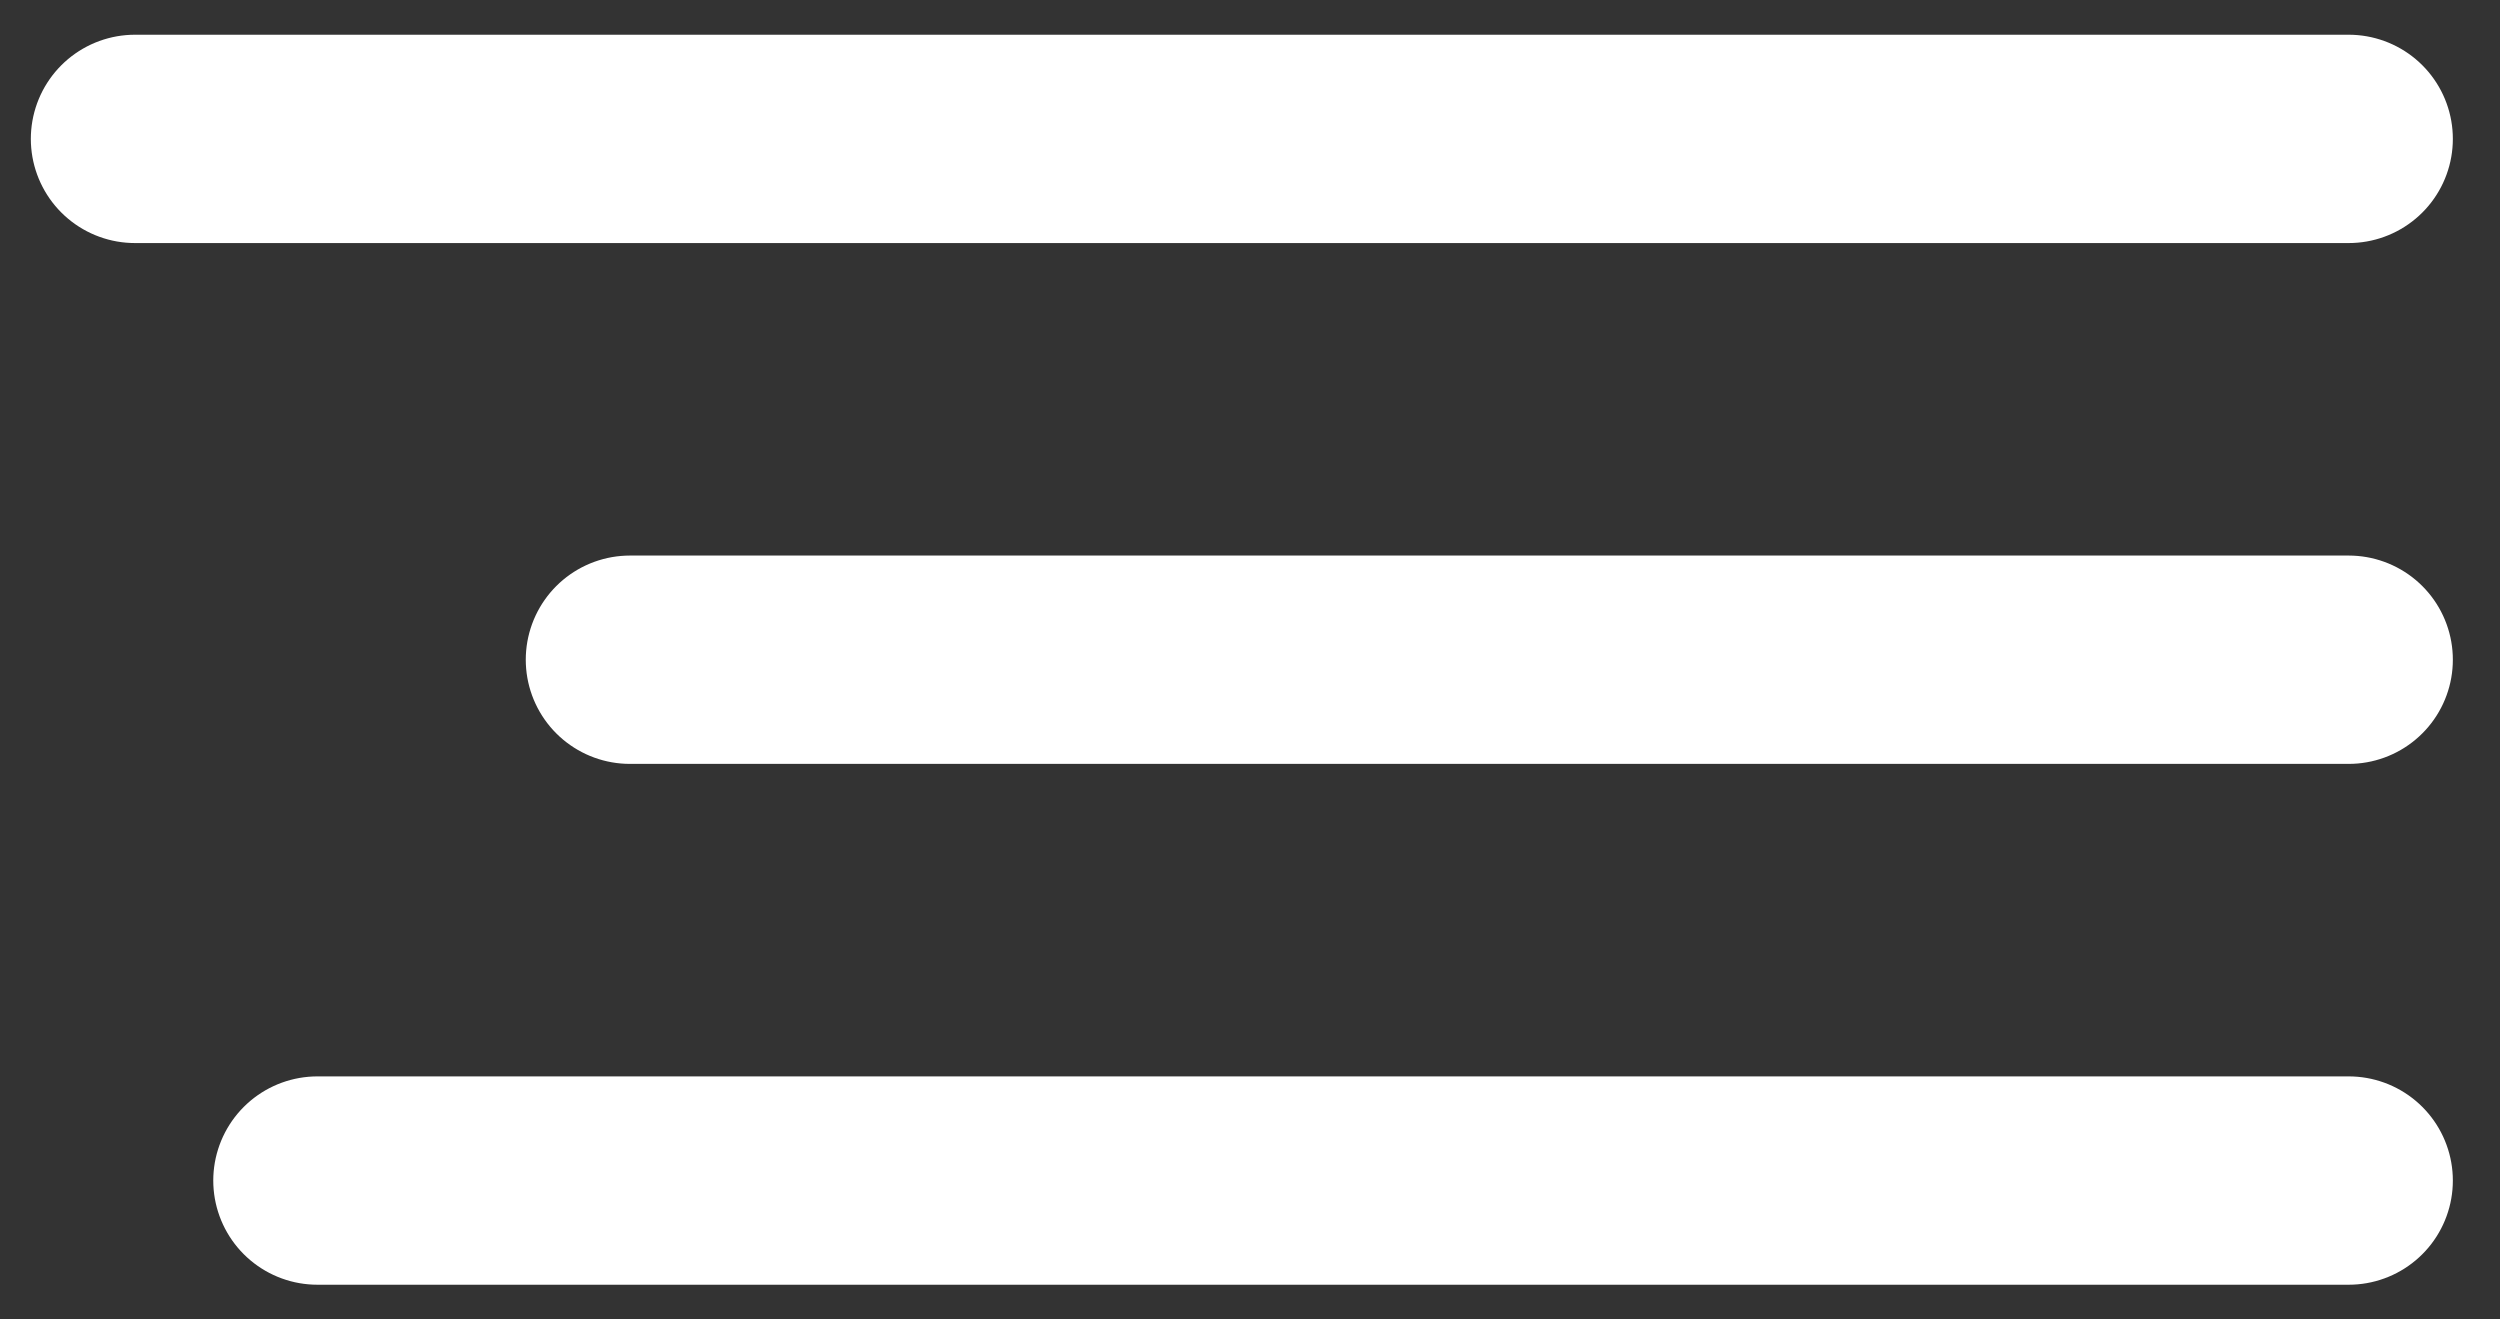 <?xml version="1.0" encoding="UTF-8"?> <svg xmlns="http://www.w3.org/2000/svg" width="36" height="19" viewBox="0 0 36 19" fill="none"><rect x="0" y="0" width="36" height="19" fill="#333333" stroke="none"/><path d="M33.821 2H1.944" stroke="white" stroke-width="3" stroke-linecap="round"></path><path d="M33.821 17H4.571" stroke="white" stroke-width="3" stroke-linecap="round"></path><path d="M33.821 9.5H9.071" stroke="white" stroke-width="3" stroke-linecap="round"></path></svg> 